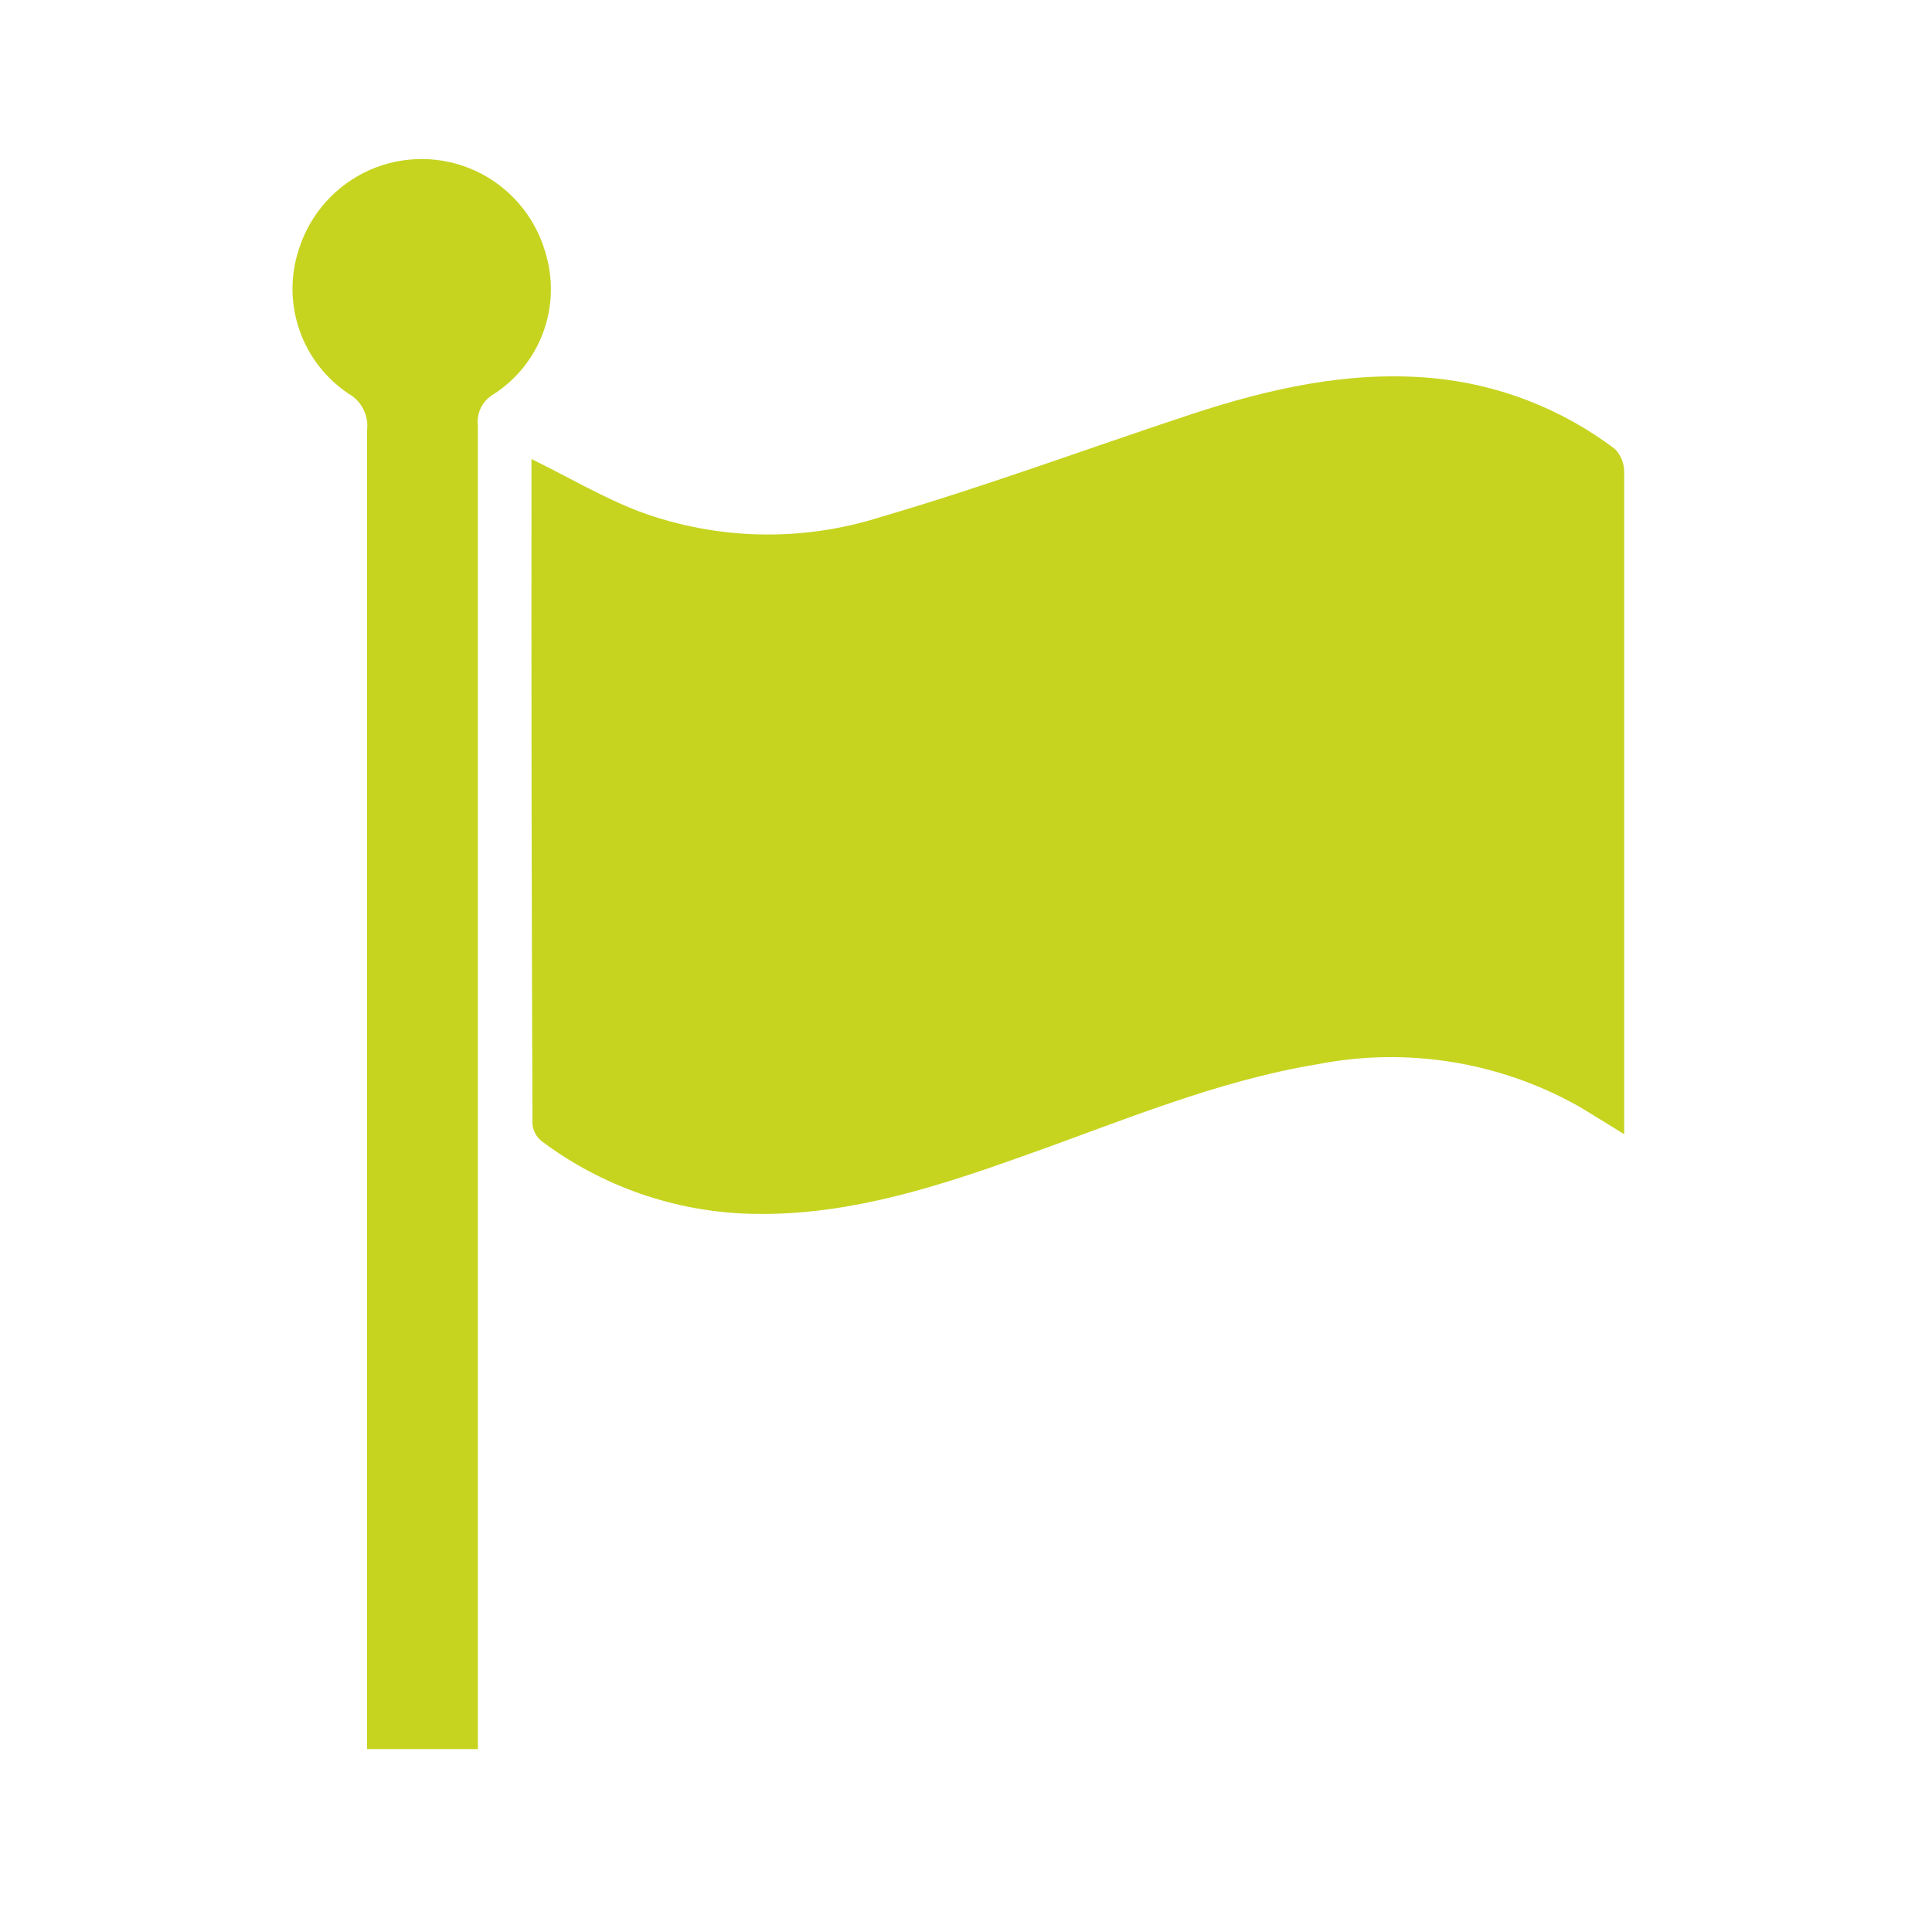 <?xml version="1.0" encoding="UTF-8"?>
<svg width="81px" height="80px" viewBox="0 0 81 80" version="1.1" xmlns="http://www.w3.org/2000/svg" xmlns:xlink="http://www.w3.org/1999/xlink">
    <title>Number</title>
    <g id="🖥️-📱-Design" stroke="none" stroke-width="1" fill="none" fill-rule="evenodd">
        <g id="Desktop/Page/How-it-Works" transform="translate(-919, -2743)" fill="#C6D420" fill-rule="nonzero">
            <g id="End" transform="translate(804, 2743)">
                <g id="Number" transform="translate(115.596, 0)">
                    <g id="Icons/Dummy-Icon" transform="translate(11.667, 6.667)">
                        <path d="M7.671,0.495 C9.078,1.144 10.14,2.369 10.585,3.857 C10.936,4.955 10.916,6.138 10.528,7.223 C10.139,8.308 9.405,9.234 8.438,9.858 C8.207,9.988 8.021,10.185 7.902,10.423 C7.784,10.66 7.739,10.928 7.773,11.192 L7.773,66.667 L3.126,66.667 L3.126,11.378 C3.163,11.075 3.111,10.768 2.975,10.496 C2.839,10.223 2.625,9.996 2.361,9.845 C1.397,9.206 0.669,8.266 0.29,7.17 C-0.089,6.074 -0.097,4.884 0.267,3.784 C0.734,2.302 1.813,1.093 3.229,0.464 C4.645,-0.165 6.263,-0.154 7.671,0.495 Z M47.715,9.178 C50.523,9.424 53.205,10.46 55.453,12.165 C55.71,12.438 55.847,12.803 55.832,13.178 L55.832,40.889 C55.263,40.537 54.754,40.219 54.27,39.925 L53.911,39.709 C50.594,37.848 46.727,37.224 42.995,37.949 C38.707,38.656 34.744,40.349 30.689,41.783 C27.129,43.056 23.551,44.219 19.735,44.23 L19.188,44.223 C16.033,44.138 12.981,43.076 10.452,41.183 C10.229,41.007 10.087,40.746 10.06,40.462 C10.025,31.172 10.011,21.877 10.02,12.578 C11.582,13.345 13.012,14.192 14.541,14.779 C17.799,15.981 21.364,16.061 24.673,15.005 C29.054,13.725 33.348,12.132 37.69,10.698 C40.941,9.631 44.251,8.878 47.715,9.178 Z" id="Flag"></path>
                    </g>
                </g>
            </g>
        </g>
    </g>
</svg>